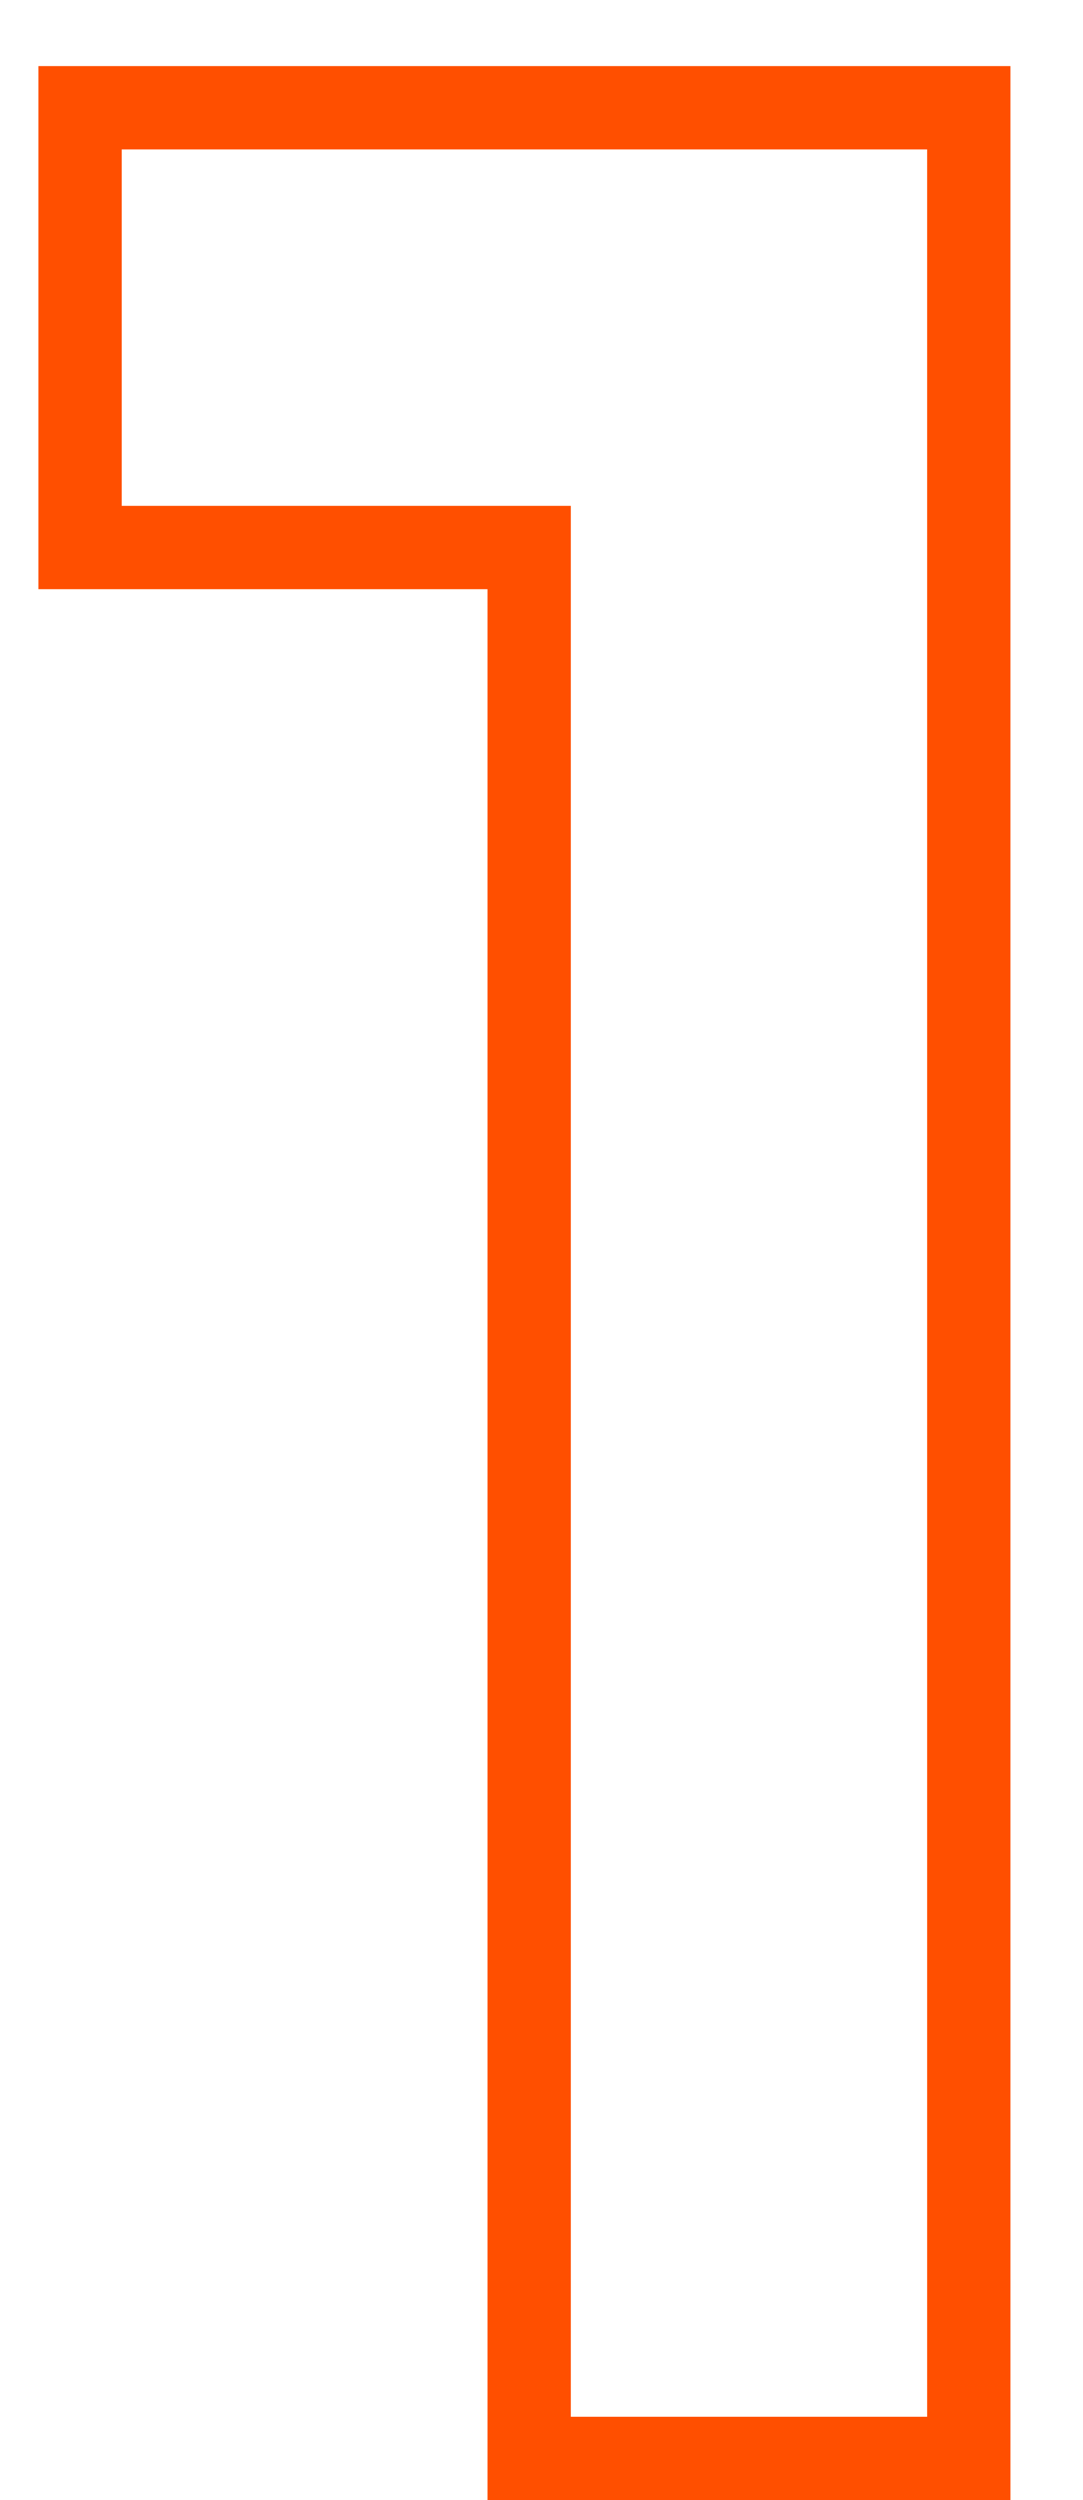 <?xml version="1.0" encoding="UTF-8"?> <svg xmlns="http://www.w3.org/2000/svg" width="13" height="30" viewBox="0 0 13 30" fill="none"> <path d="M11.629 1.793V1.293H11.129H1.461H0.961V1.793V6.07V6.57H1.461H6.352V29V29.5H6.852H11.129H11.629V29V1.793Z" stroke="#FF4F00"></path> </svg> 